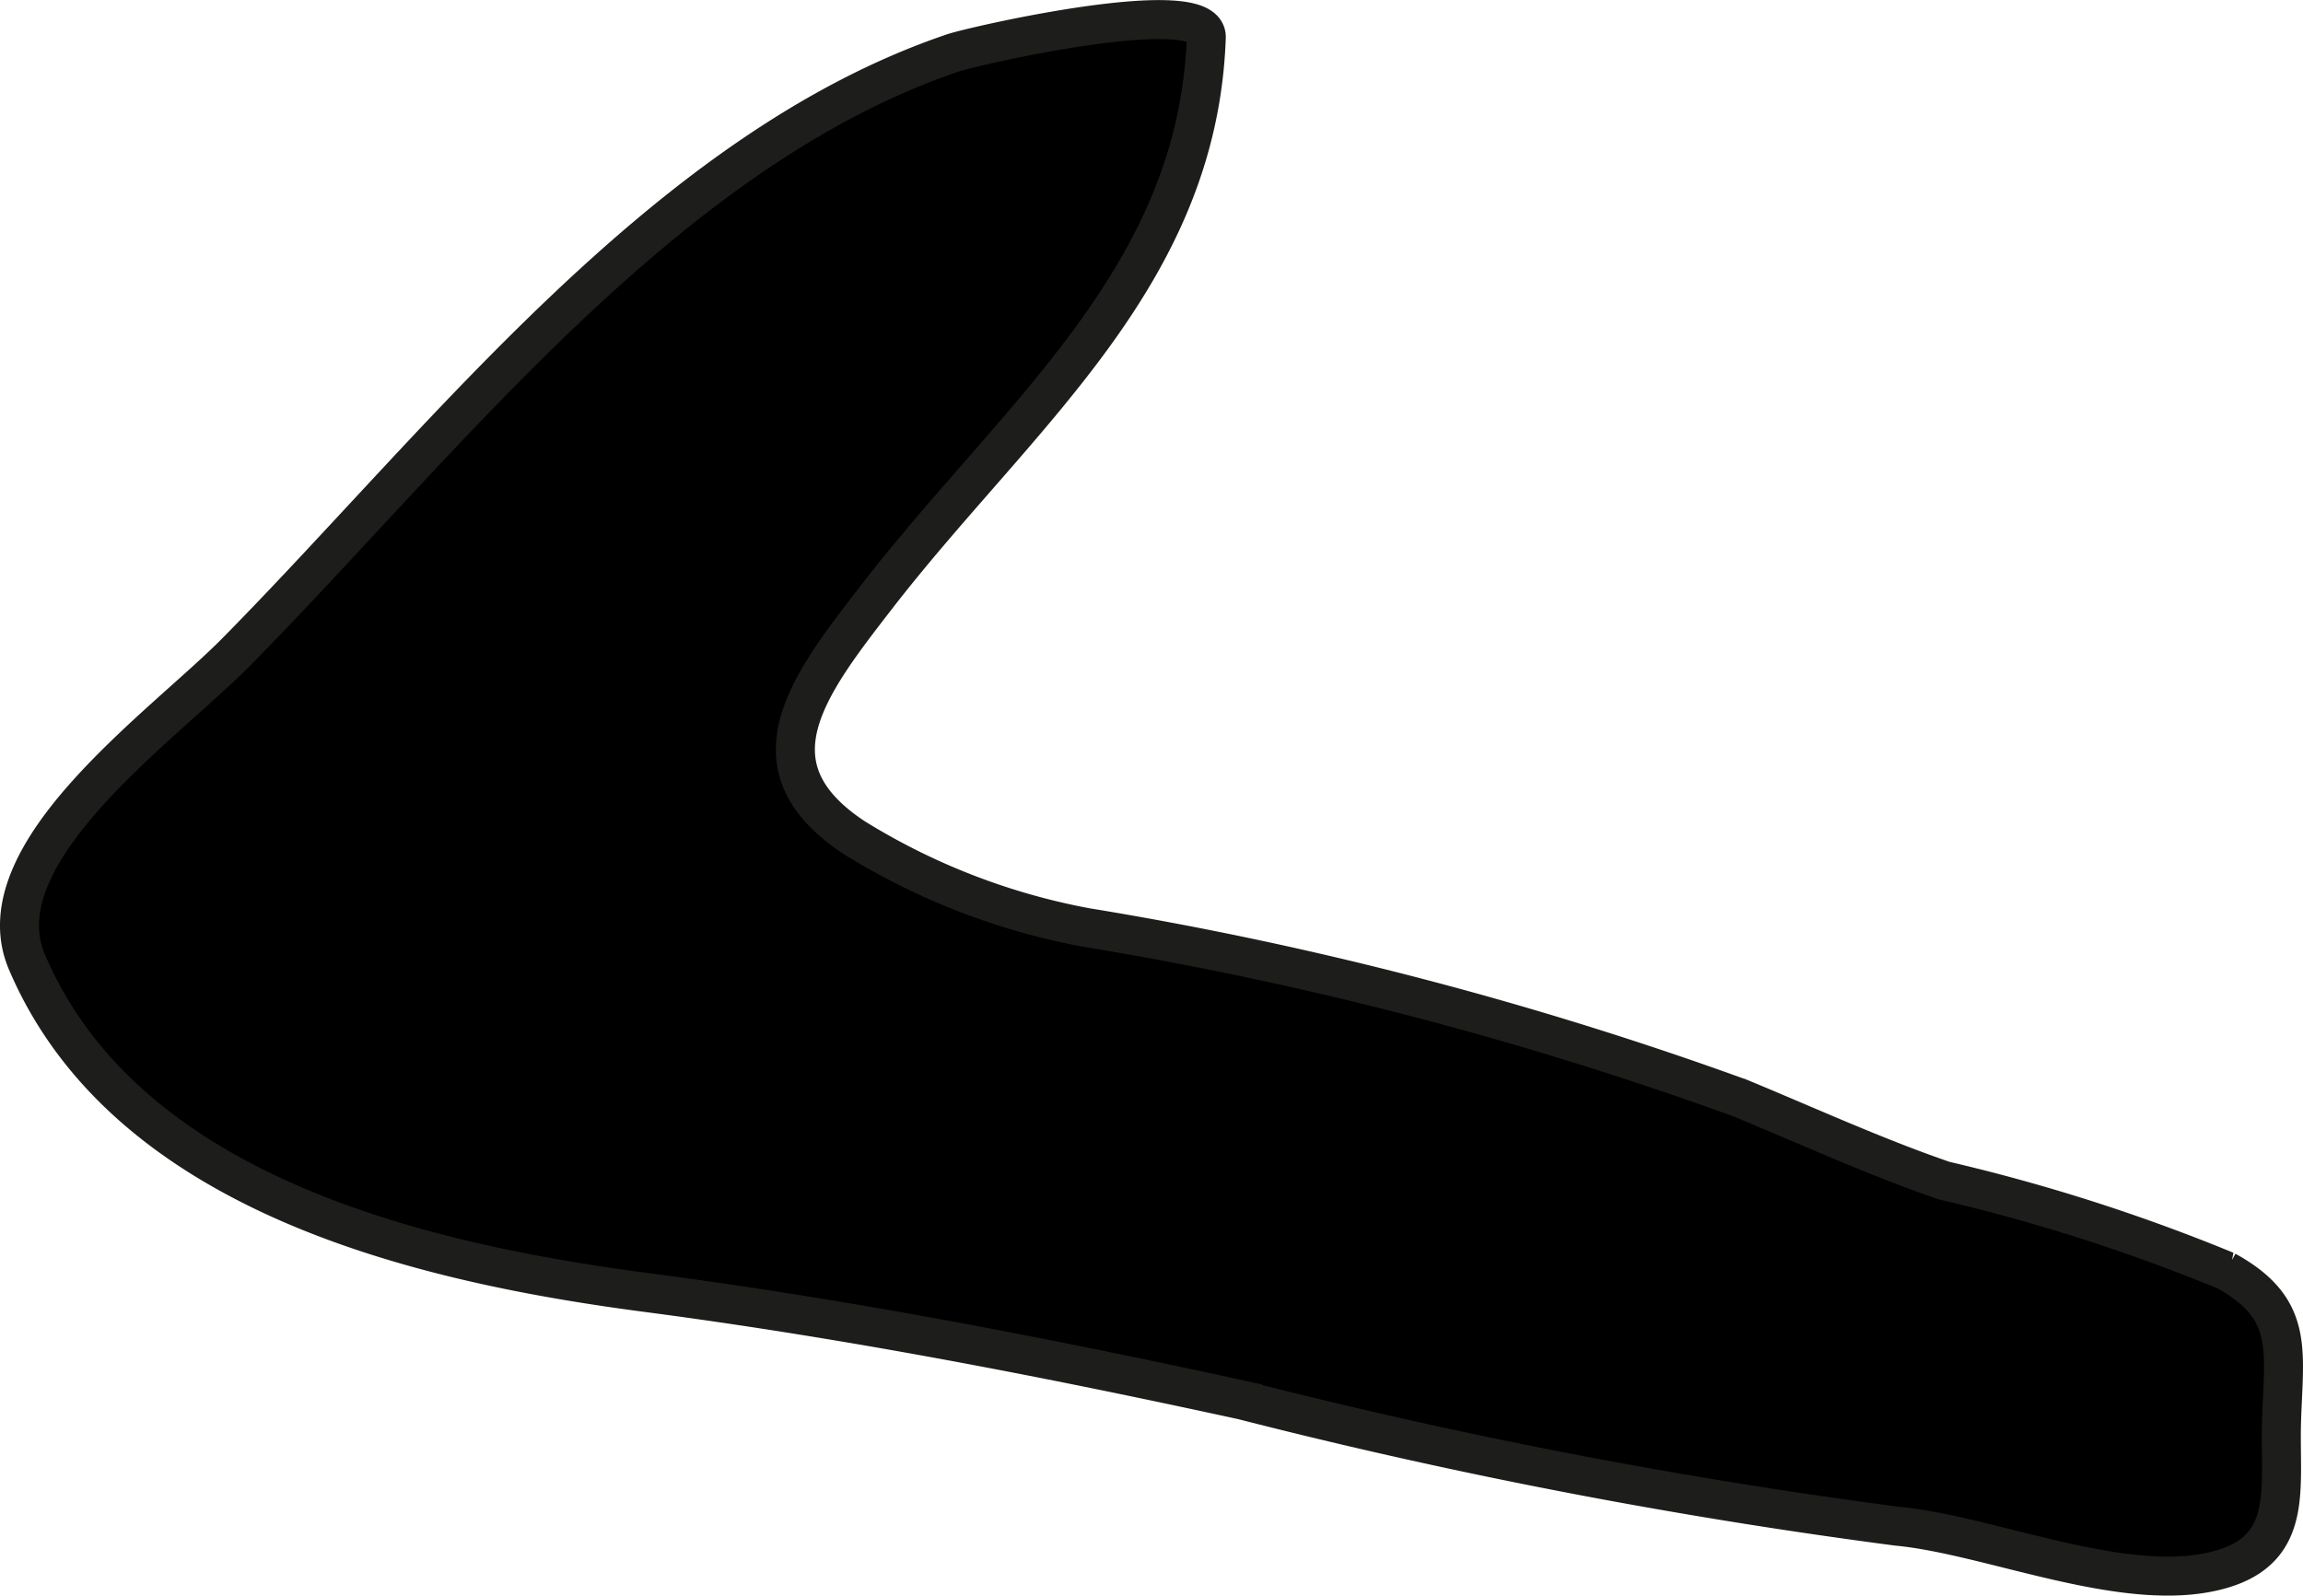 <?xml version="1.0" encoding="UTF-8"?>
<svg xmlns="http://www.w3.org/2000/svg"
     version="1.1"
     width="5.206mm"
     height="3.608mm"
     viewBox="0 0 14.756 10.227">
   <defs>
      <style type="text/css">
      .a {
        stroke: #1d1d1b;
        stroke-width: 0.25px;
      }
    </style>
   </defs>
   <path class="a"
         d="M1.513,4.179c-.466.473-1.637,1.29-1.341,1.986.64,1.504,2.566,1.935,3.977,2.12,1.281.168,2.551.414,3.813.689a35.601,35.601,0,0,0,4.195.808c.605.057,1.476.449,2.076.276.47-.136.372-.53.386-.955.015-.459.08-.717-.356-.958a11.715,11.715,0,0,0-1.806-.578c-.445-.153-.876-.351-1.307-.529A23.349,23.349,0,0,0,6.956,5.944a4.318,4.318,0,0,1-1.481-.574c-.7-.46-.296-.978.14-1.542.898-1.162,2.06-2.048,2.114-3.588.01-.288-1.488.053-1.623.099C4.258.966,2.847,2.827,1.513,4.179Z"/>
</svg>
